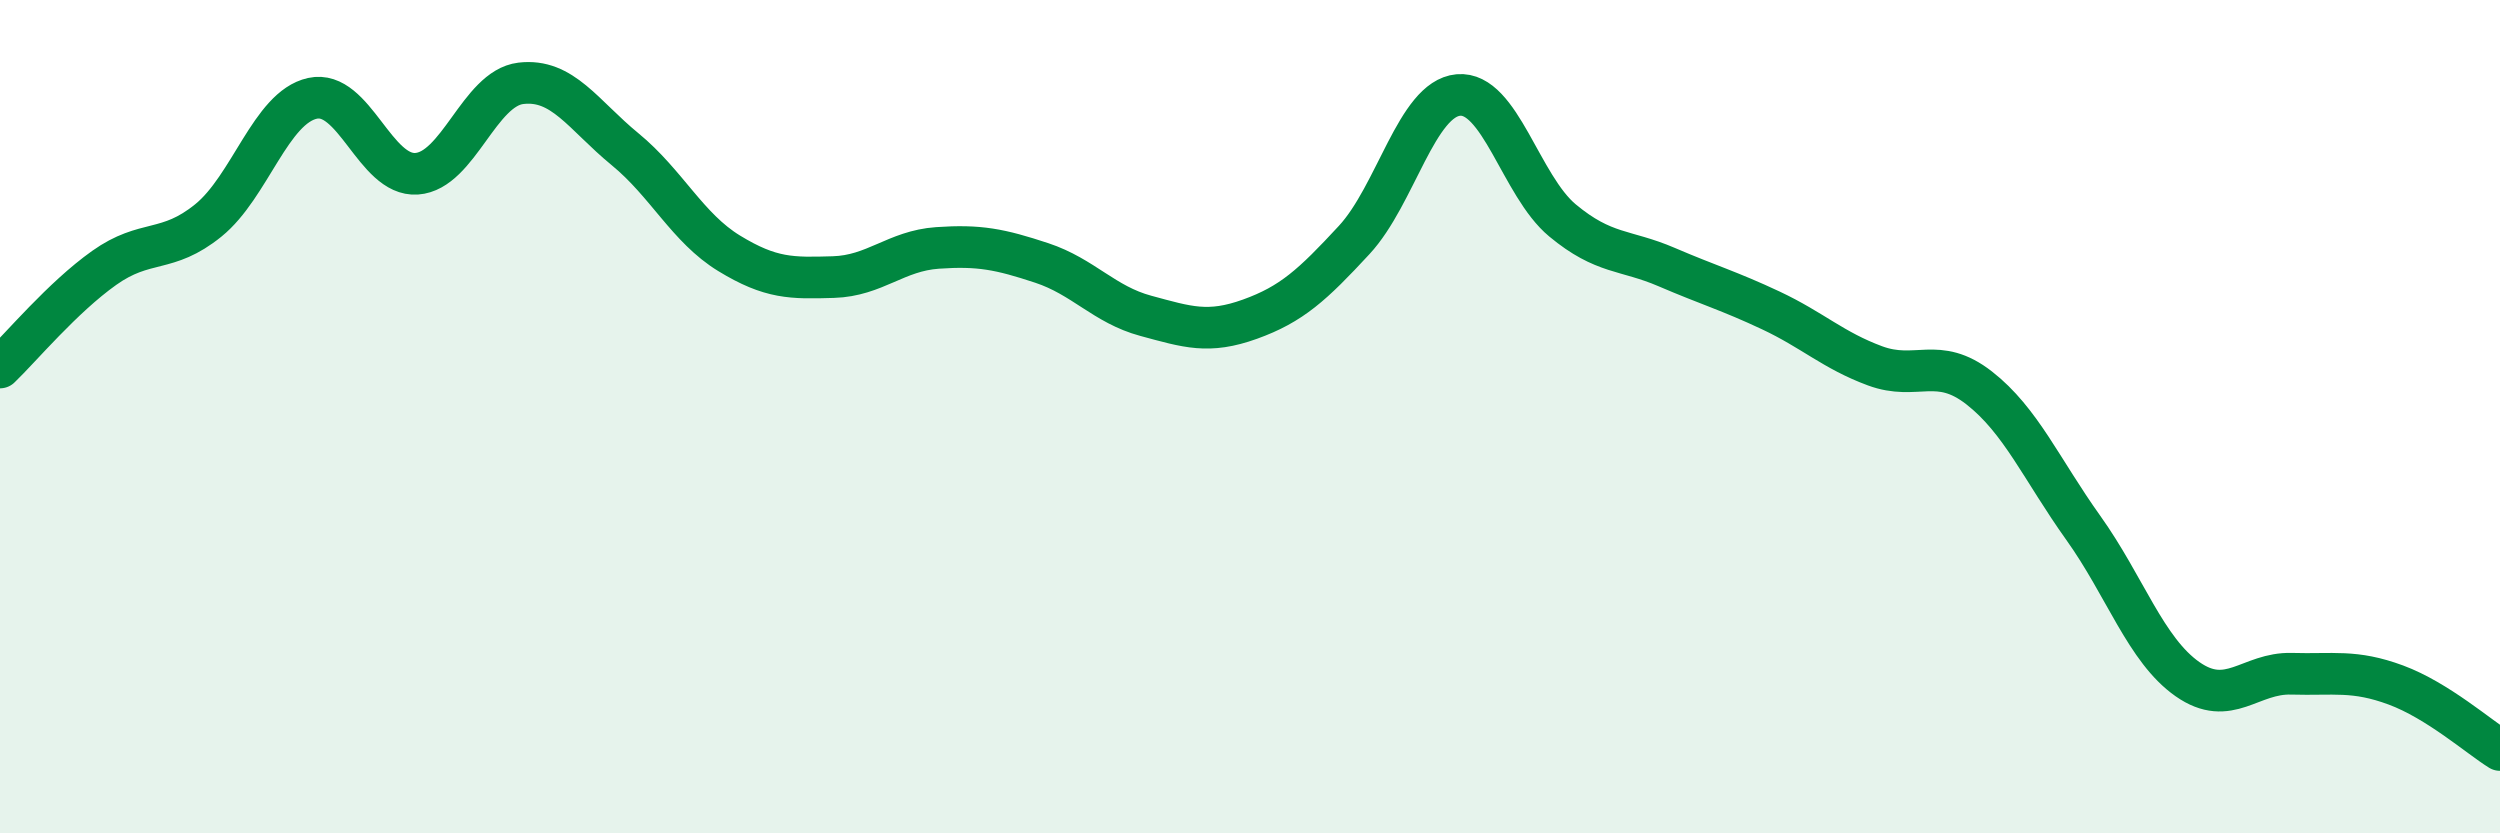 
    <svg width="60" height="20" viewBox="0 0 60 20" xmlns="http://www.w3.org/2000/svg">
      <path
        d="M 0,8.82 C 0.5,8.34 1.5,7.14 2.5,6.43 C 3.5,5.72 4,6.1 5,5.29 C 6,4.48 6.5,2.58 7.5,2.36 C 8.5,2.14 9,4.24 10,4.17 C 11,4.1 11.5,2.12 12.5,2 C 13.5,1.88 14,2.76 15,3.58 C 16,4.4 16.5,5.47 17.5,6.08 C 18.5,6.69 19,6.68 20,6.65 C 21,6.62 21.5,6.02 22.5,5.95 C 23.5,5.88 24,5.98 25,6.31 C 26,6.64 26.5,7.31 27.5,7.58 C 28.5,7.85 29,8.02 30,7.66 C 31,7.3 31.5,6.84 32.5,5.76 C 33.5,4.68 34,2.37 35,2.28 C 36,2.19 36.5,4.46 37.5,5.29 C 38.5,6.12 39,5.98 40,6.41 C 41,6.84 41.5,6.98 42.5,7.45 C 43.5,7.92 44,8.41 45,8.78 C 46,9.15 46.5,8.53 47.5,9.31 C 48.5,10.09 49,11.27 50,12.67 C 51,14.07 51.5,15.6 52.5,16.3 C 53.5,17 54,16.14 55,16.17 C 56,16.2 56.5,16.07 57.5,16.44 C 58.5,16.81 59.5,17.69 60,18L60 20L0 20Z"
        fill="#008740"
        opacity="0.1"
        stroke-linecap="round"
        stroke-linejoin="round"
      />
      <path
        d="M 0,8.82 C 0.5,8.34 1.5,7.14 2.5,6.43 C 3.5,5.72 4,6.1 5,5.29 C 6,4.48 6.5,2.58 7.5,2.36 C 8.5,2.14 9,4.24 10,4.17 C 11,4.1 11.5,2.12 12.5,2 C 13.5,1.88 14,2.76 15,3.58 C 16,4.4 16.5,5.47 17.5,6.08 C 18.5,6.69 19,6.68 20,6.65 C 21,6.62 21.5,6.02 22.5,5.95 C 23.5,5.88 24,5.98 25,6.31 C 26,6.64 26.5,7.31 27.5,7.58 C 28.5,7.85 29,8.02 30,7.66 C 31,7.3 31.5,6.84 32.5,5.76 C 33.5,4.68 34,2.37 35,2.28 C 36,2.19 36.5,4.46 37.5,5.29 C 38.5,6.12 39,5.98 40,6.41 C 41,6.84 41.5,6.98 42.5,7.45 C 43.5,7.92 44,8.41 45,8.78 C 46,9.15 46.5,8.53 47.5,9.31 C 48.5,10.09 49,11.27 50,12.67 C 51,14.07 51.5,15.6 52.5,16.3 C 53.5,17 54,16.14 55,16.17 C 56,16.2 56.5,16.07 57.5,16.44 C 58.5,16.81 59.5,17.69 60,18"
        stroke="#008740"
        stroke-width="1"
        fill="none"
        stroke-linecap="round"
        stroke-linejoin="round"
      />
    </svg>
  
